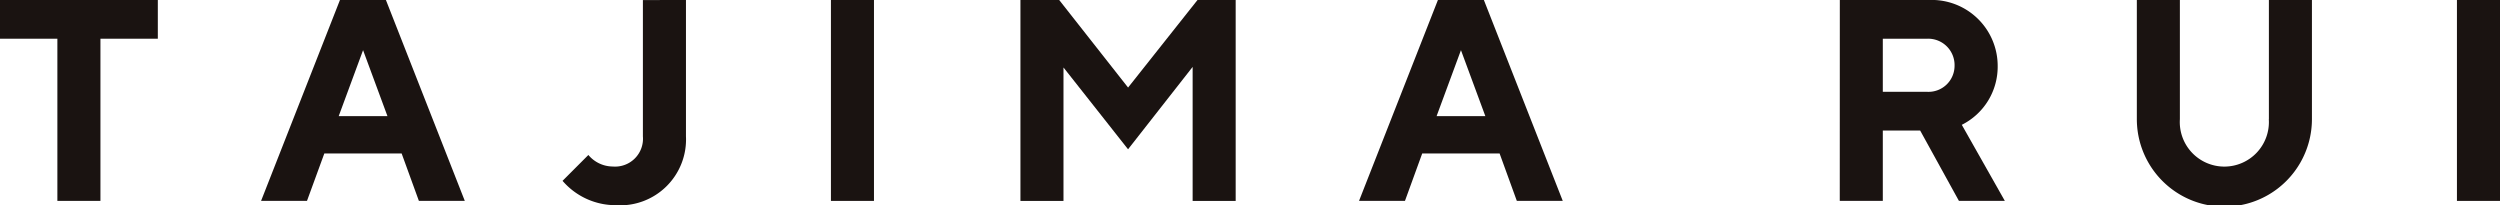 <svg xmlns="http://www.w3.org/2000/svg" width="129.927" height="10.663" viewBox="0 0 129.927 10.663"><defs><style>.a{fill:#1a1311;}</style></defs><path class="a" d="M401.77,228.623v2.012h-2.982v8.428H396.55v-8.428h-2.982v-2.012Z" transform="translate(-393.568 -228.623)"/><path class="a" d="M407.709,236.6l-.9,2.461h-2.386l4.1-10.441h2.386l4.1,10.441h-2.386l-.895-2.461Zm2.014-5.37-1.267,3.43h2.535Z" transform="translate(-390.854 -228.623)"/><path class="a" d="M423.372,228.623v7.085a3.425,3.425,0,0,1-3.654,3.579,3.644,3.644,0,0,1-2.76-1.266l1.342-1.344a1.667,1.667,0,0,0,1.269.6,1.45,1.45,0,0,0,1.565-1.566v-7.085Z" transform="translate(-387.722 -228.623)"/><path class="a" d="M428.117,228.623h2.237v10.441h-2.237Z" transform="translate(-384.933 -228.623)"/><path class="a" d="M445.2,228.623h1.984v10.441h-2.237V232.1l-3.356,4.281-3.356-4.251v6.936h-2.237V228.623h2.014l3.58,4.55Z" transform="translate(-382.965 -228.623)"/><path class="a" d="M453.358,236.6l-.895,2.461h-2.387l4.1-10.441h2.386l4.1,10.441h-2.387l-.894-2.461Zm2.014-5.37-1.267,3.43h2.535Z" transform="translate(-379.445 -228.623)"/><path class="a" d="M470.066,228.623h4.624a3.43,3.43,0,0,1,3.58,3.43,3.377,3.377,0,0,1-1.865,3.057l2.237,3.953h-2.386l-2.014-3.655H472.3v3.655h-2.237Zm4.548,2.012H472.3v2.76h2.311a1.355,1.355,0,0,0,1.418-1.342A1.372,1.372,0,0,0,474.614,230.635Z" transform="translate(-374.449 -228.623)"/><path class="a" d="M489.278,234.813v-6.19h2.237v6.19a4.549,4.549,0,0,1-9.1,0v-6.19h2.237v6.19a2.316,2.316,0,1,0,4.622,0Z" transform="translate(-371.362 -228.623)"/><path class="a" d="M495.725,228.623h2.238v10.441h-2.238Z" transform="translate(-368.036 -228.623)"/></svg>